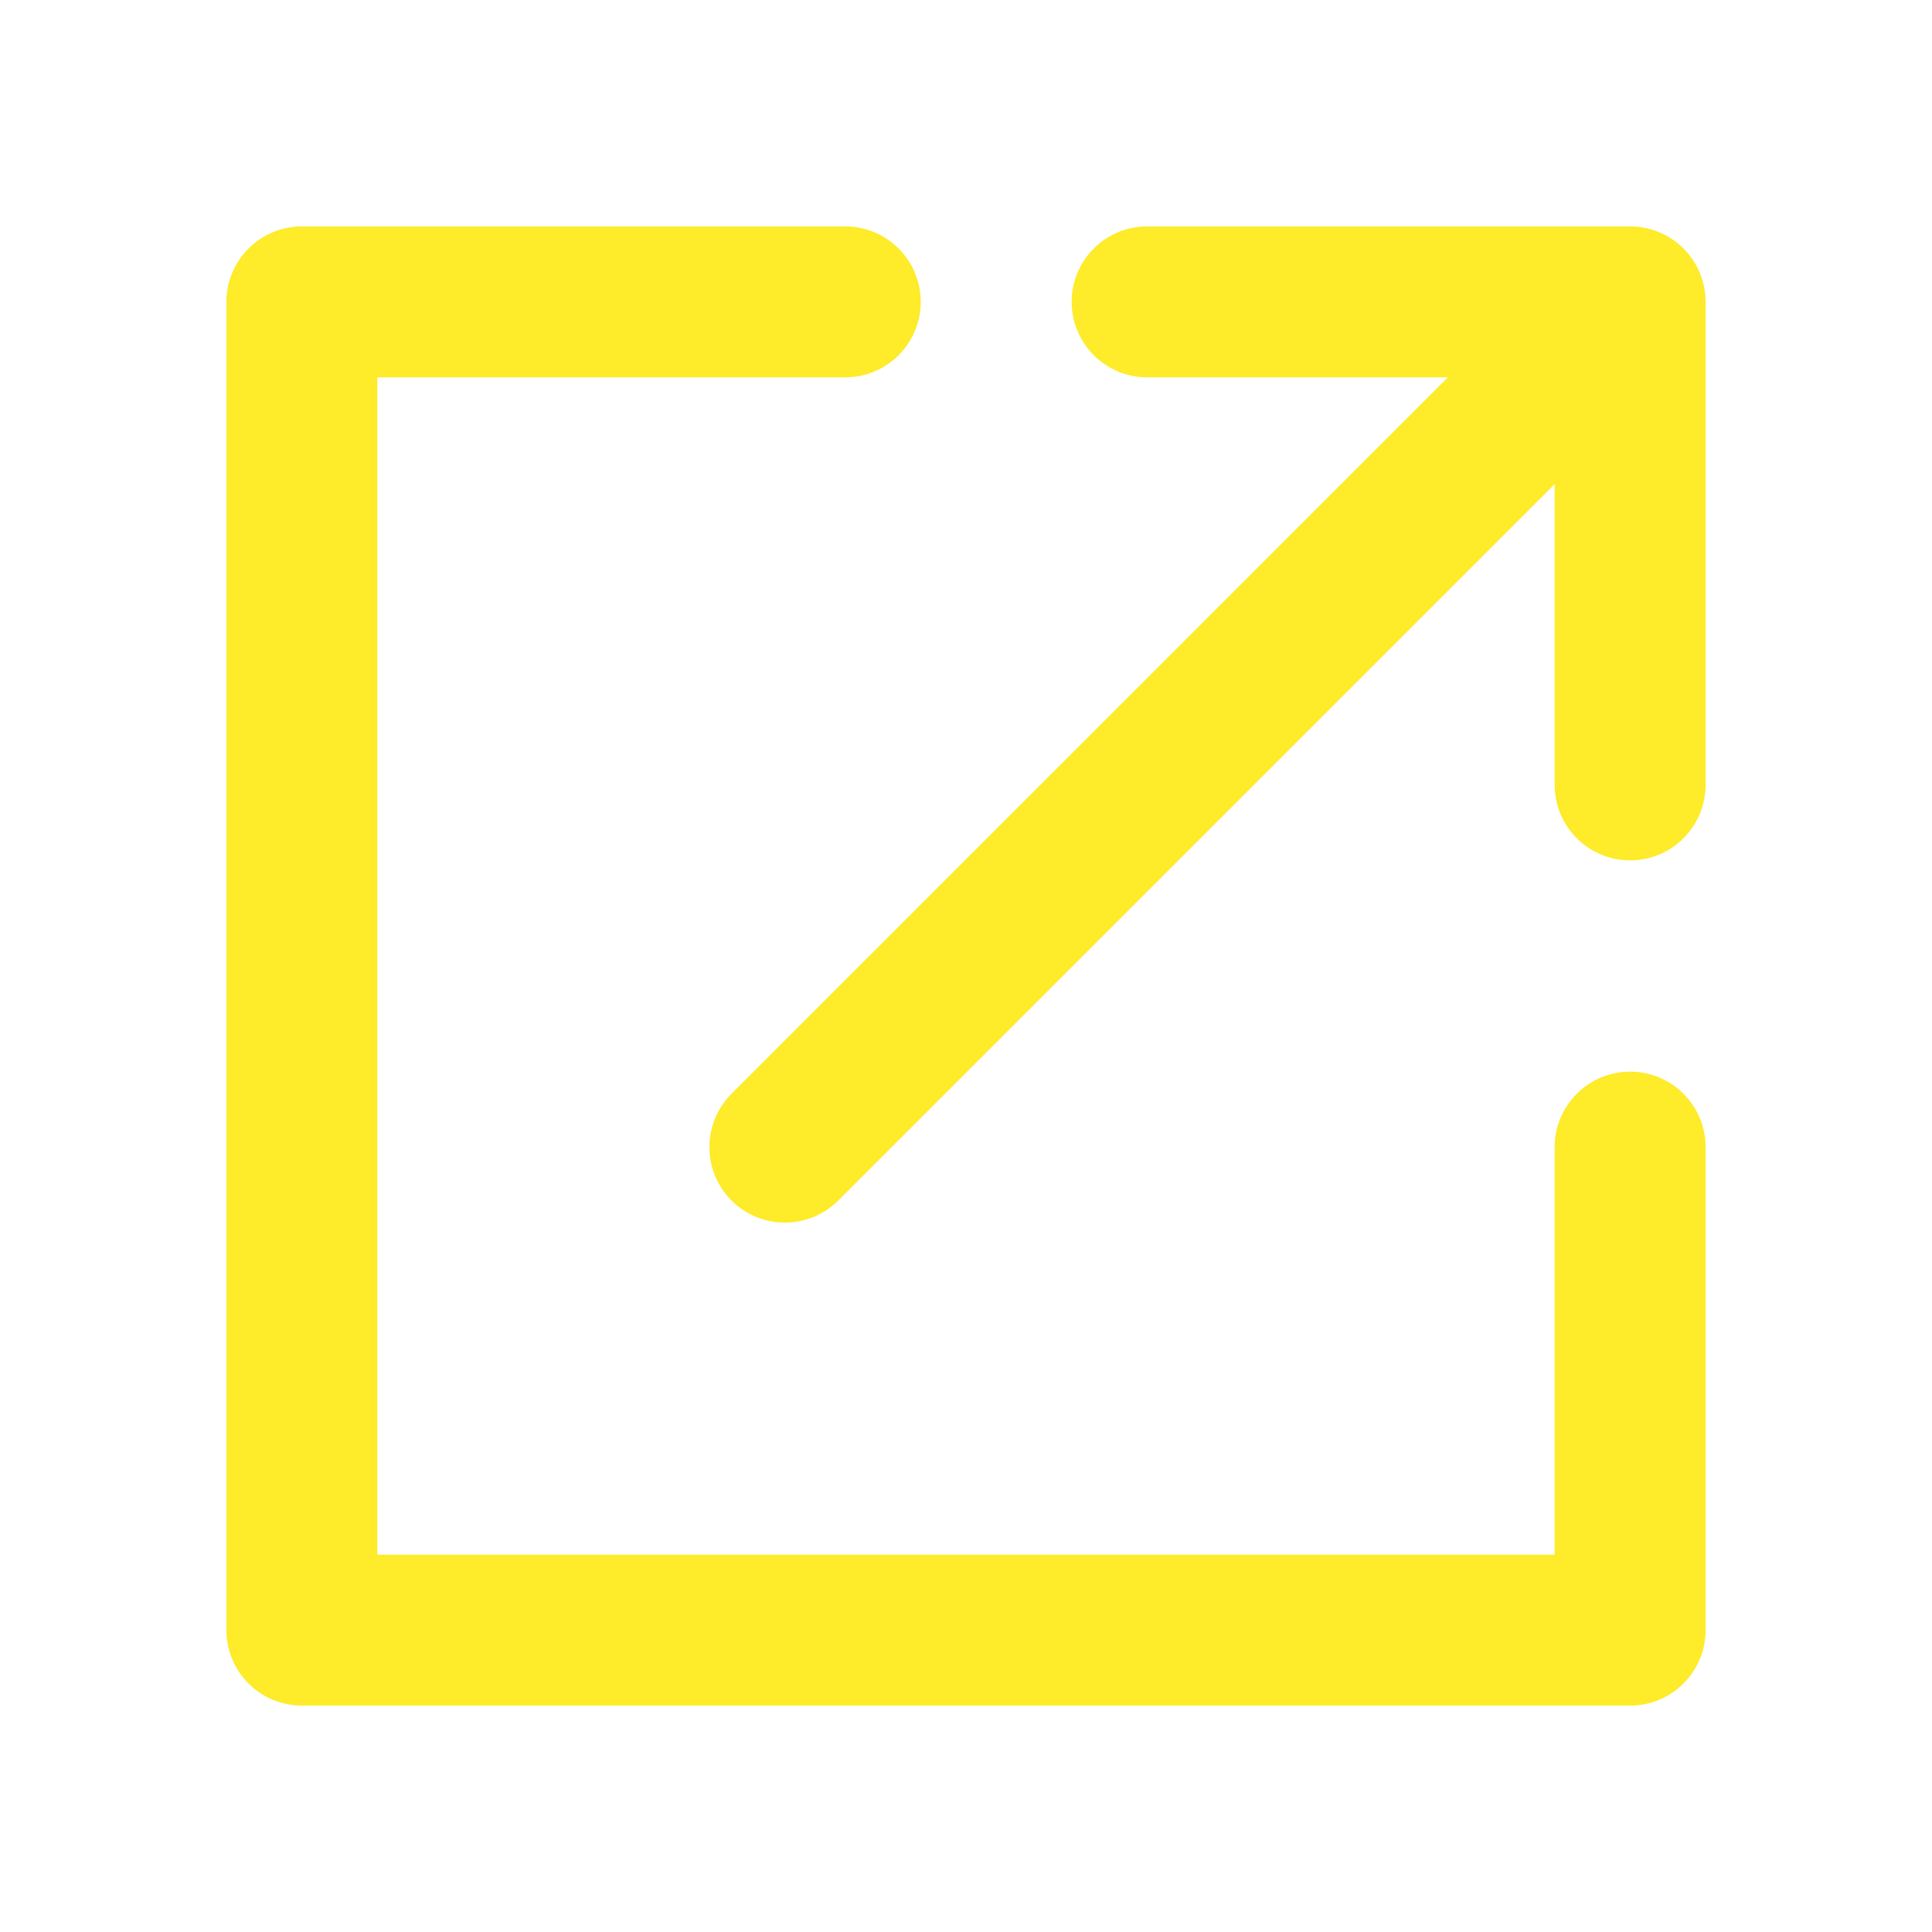 <svg width="16" height="16" viewBox="0 0 16 16" fill="none" xmlns="http://www.w3.org/2000/svg">
<path fill-rule="evenodd" clip-rule="evenodd" d="M2.5 1.875C2.155 1.875 1.875 2.155 1.875 2.5V13.5C1.875 13.845 2.155 14.125 2.5 14.125H13.5C13.845 14.125 14.125 13.845 14.125 13.5V9.5C14.125 9.155 13.845 8.875 13.5 8.875C13.155 8.875 12.875 9.155 12.875 9.5V12.875H3.125V3.125H7C7.345 3.125 7.625 2.845 7.625 2.5C7.625 2.155 7.345 1.875 7 1.875H2.5ZM9.5 1.875C9.155 1.875 8.875 2.155 8.875 2.5C8.875 2.845 9.155 3.125 9.5 3.125H11.991L6.058 9.058C5.814 9.302 5.814 9.698 6.058 9.942C6.302 10.186 6.698 10.186 6.942 9.942L12.875 4.009V6.5C12.875 6.845 13.155 7.125 13.5 7.125C13.845 7.125 14.125 6.845 14.125 6.5V2.5C14.125 2.155 13.845 1.875 13.5 1.875H9.5Z" fill="#FEEB29"/>
</svg>
